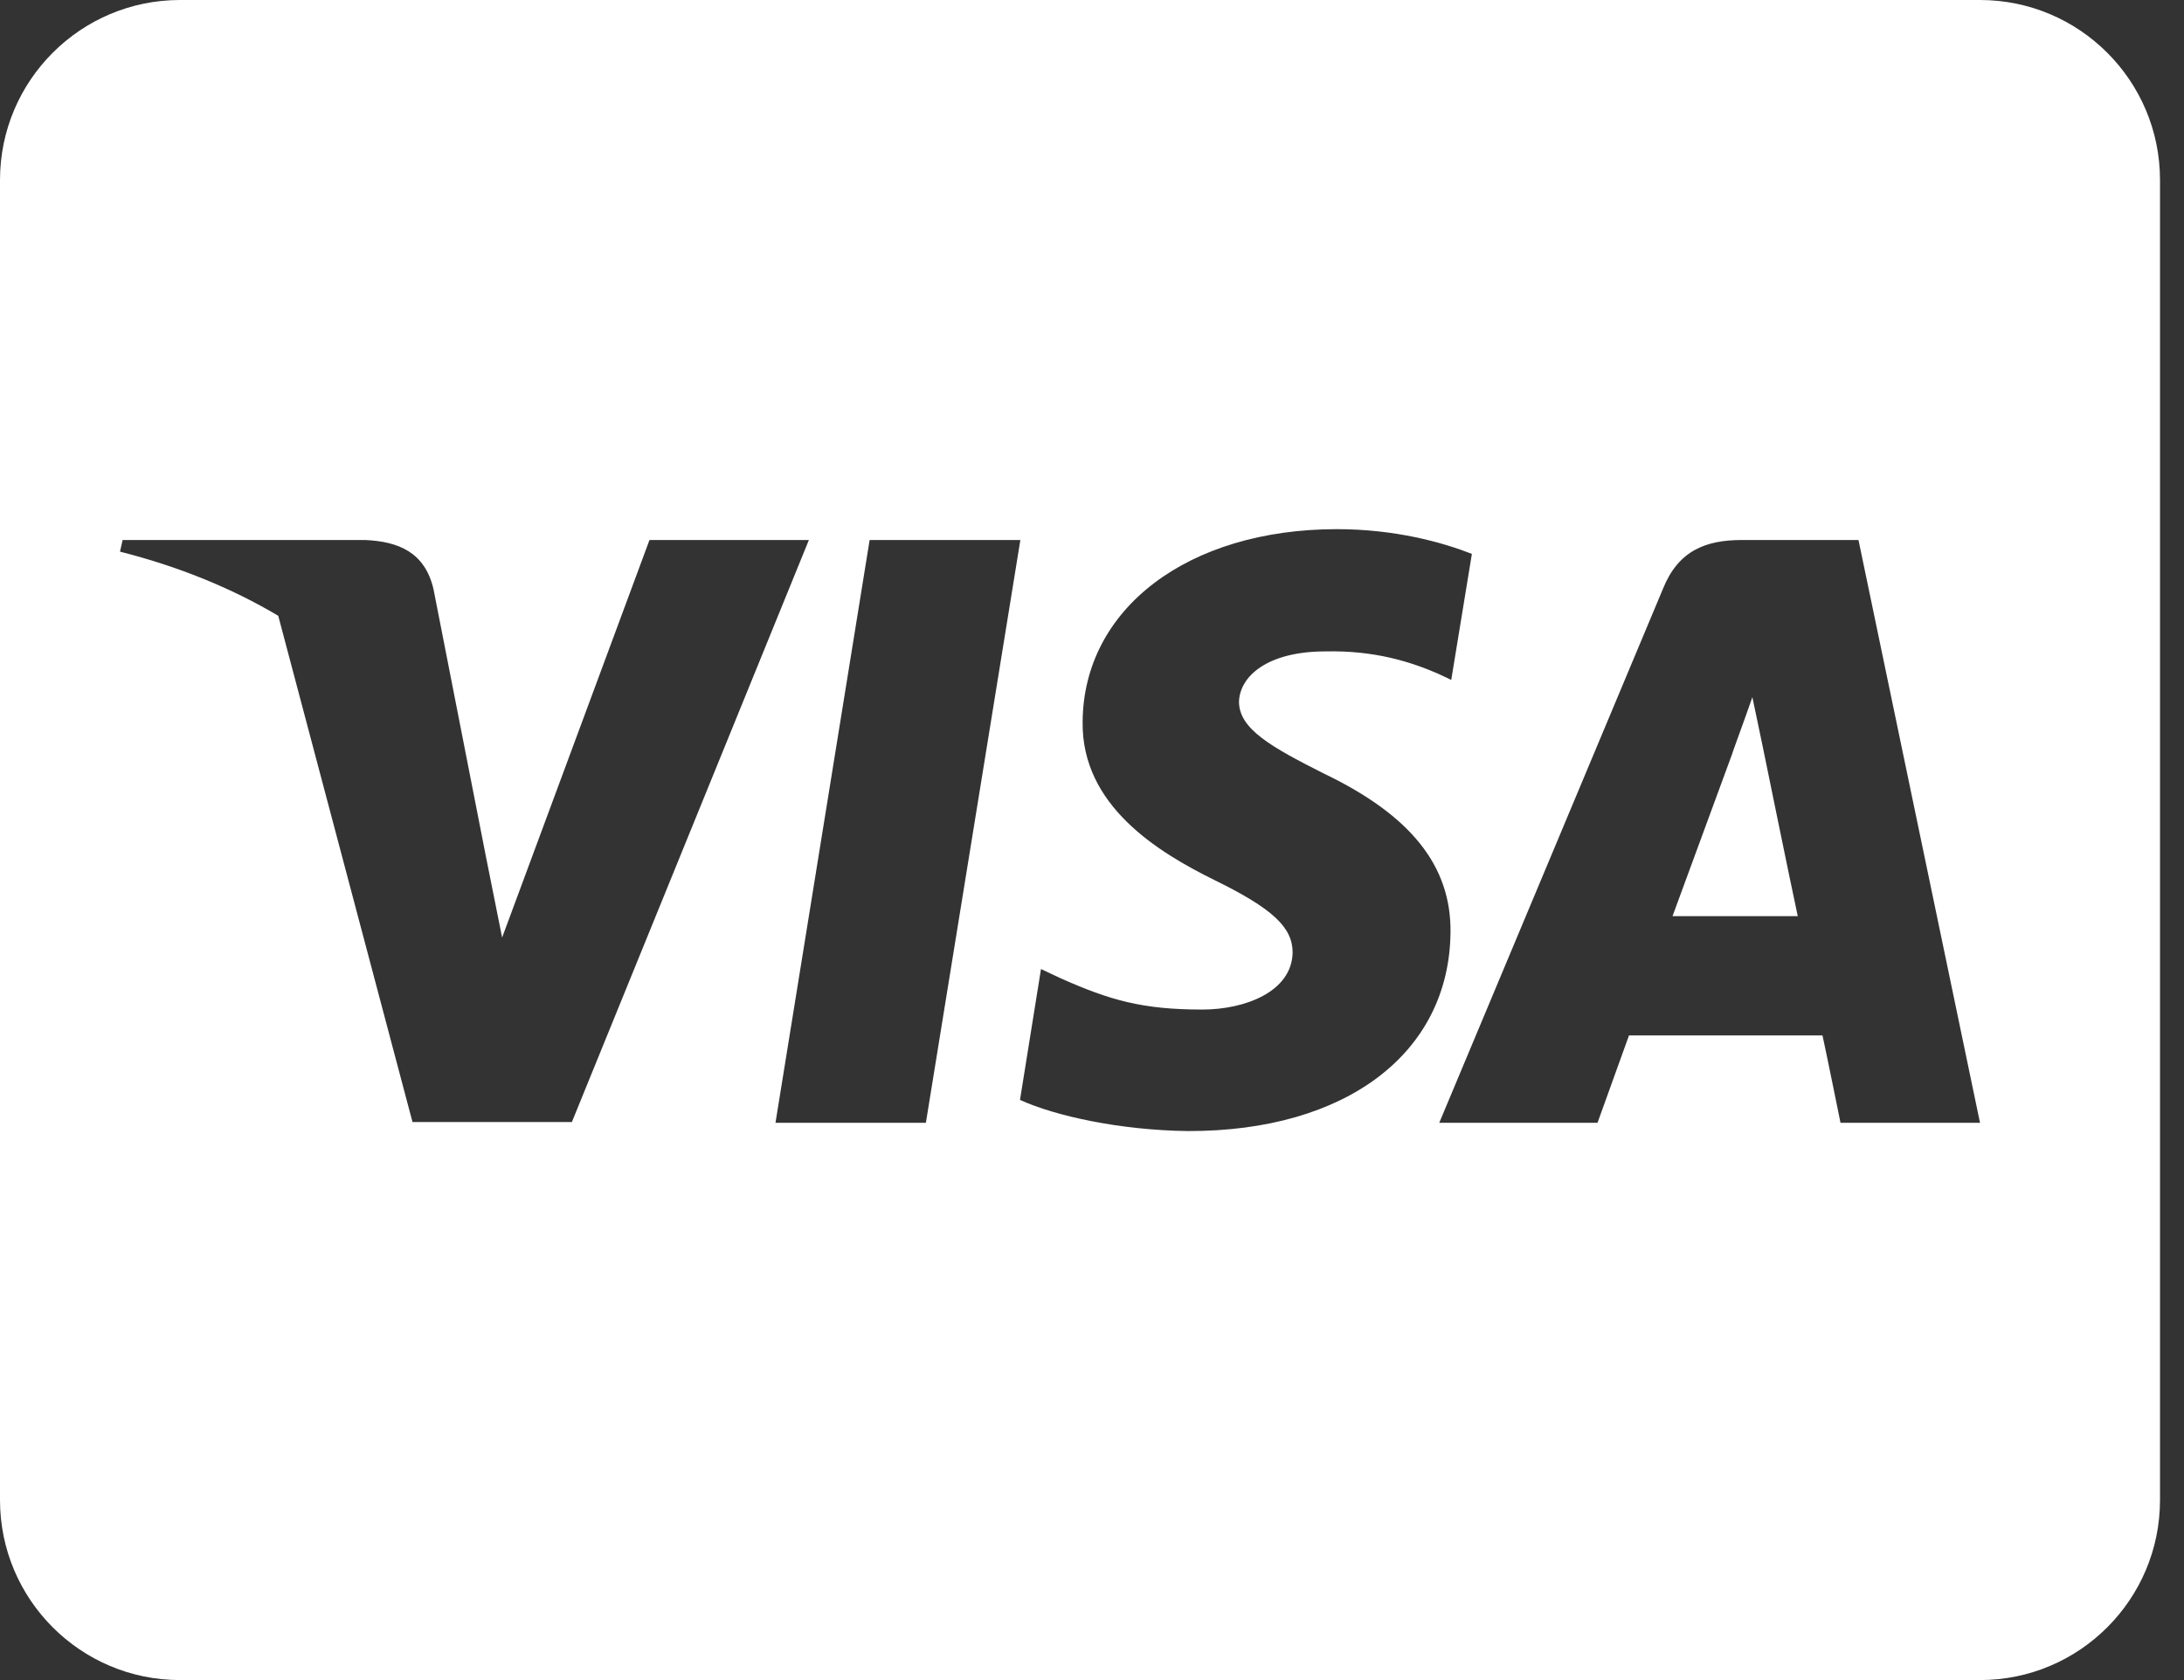 <svg width="65" height="50" viewBox="0 0 65 50" fill="none" xmlns="http://www.w3.org/2000/svg">
<rect x="0" y="0" width="65" height="50" fill="#333333" stroke="none"/>
<path d="M52.467 22.243C52.467 22.243 53.315 26.395 53.505 27.266H49.777C50.145 26.272 51.562 22.411 51.562 22.411C51.54 22.444 51.931 21.395 52.154 20.748L52.467 22.243ZM64.286 5.357V44.643C64.286 47.6 61.886 50 58.929 50H5.357C2.4 50 0 47.6 0 44.643V5.357C0 2.4 2.4 0 5.357 0H58.929C61.886 0 64.286 2.4 64.286 5.357ZM17.02 33.393L24.074 16.071H19.33L14.944 27.902L14.464 25.502L12.902 17.534C12.645 16.429 11.853 16.116 10.87 16.071H3.65L3.571 16.417C5.335 16.864 6.908 17.511 8.281 18.326L12.277 33.393H17.02ZM27.556 33.415L30.368 16.071H25.882L23.08 33.415H27.556ZM43.17 27.745C43.192 25.77 41.987 24.263 39.408 23.025C37.835 22.232 36.875 21.696 36.875 20.882C36.897 20.145 37.69 19.386 39.453 19.386C40.915 19.353 41.987 19.699 42.79 20.045L43.192 20.234L43.806 16.484C42.924 16.138 41.518 15.748 39.788 15.748C35.357 15.748 32.243 18.114 32.221 21.484C32.188 23.973 34.453 25.357 36.15 26.194C37.88 27.042 38.471 27.6 38.471 28.348C38.449 29.509 37.065 30.045 35.781 30.045C33.995 30.045 33.036 29.766 31.574 29.118L30.982 28.839L30.357 32.734C31.406 33.214 33.348 33.638 35.357 33.661C40.067 33.672 43.136 31.339 43.17 27.745ZM58.929 33.415L55.312 16.071H51.842C50.77 16.071 49.955 16.384 49.498 17.511L42.835 33.415H47.545C47.545 33.415 48.315 31.272 48.482 30.815H54.241C54.375 31.429 54.777 33.415 54.777 33.415H58.929Z" fill="white"/>
</svg>
